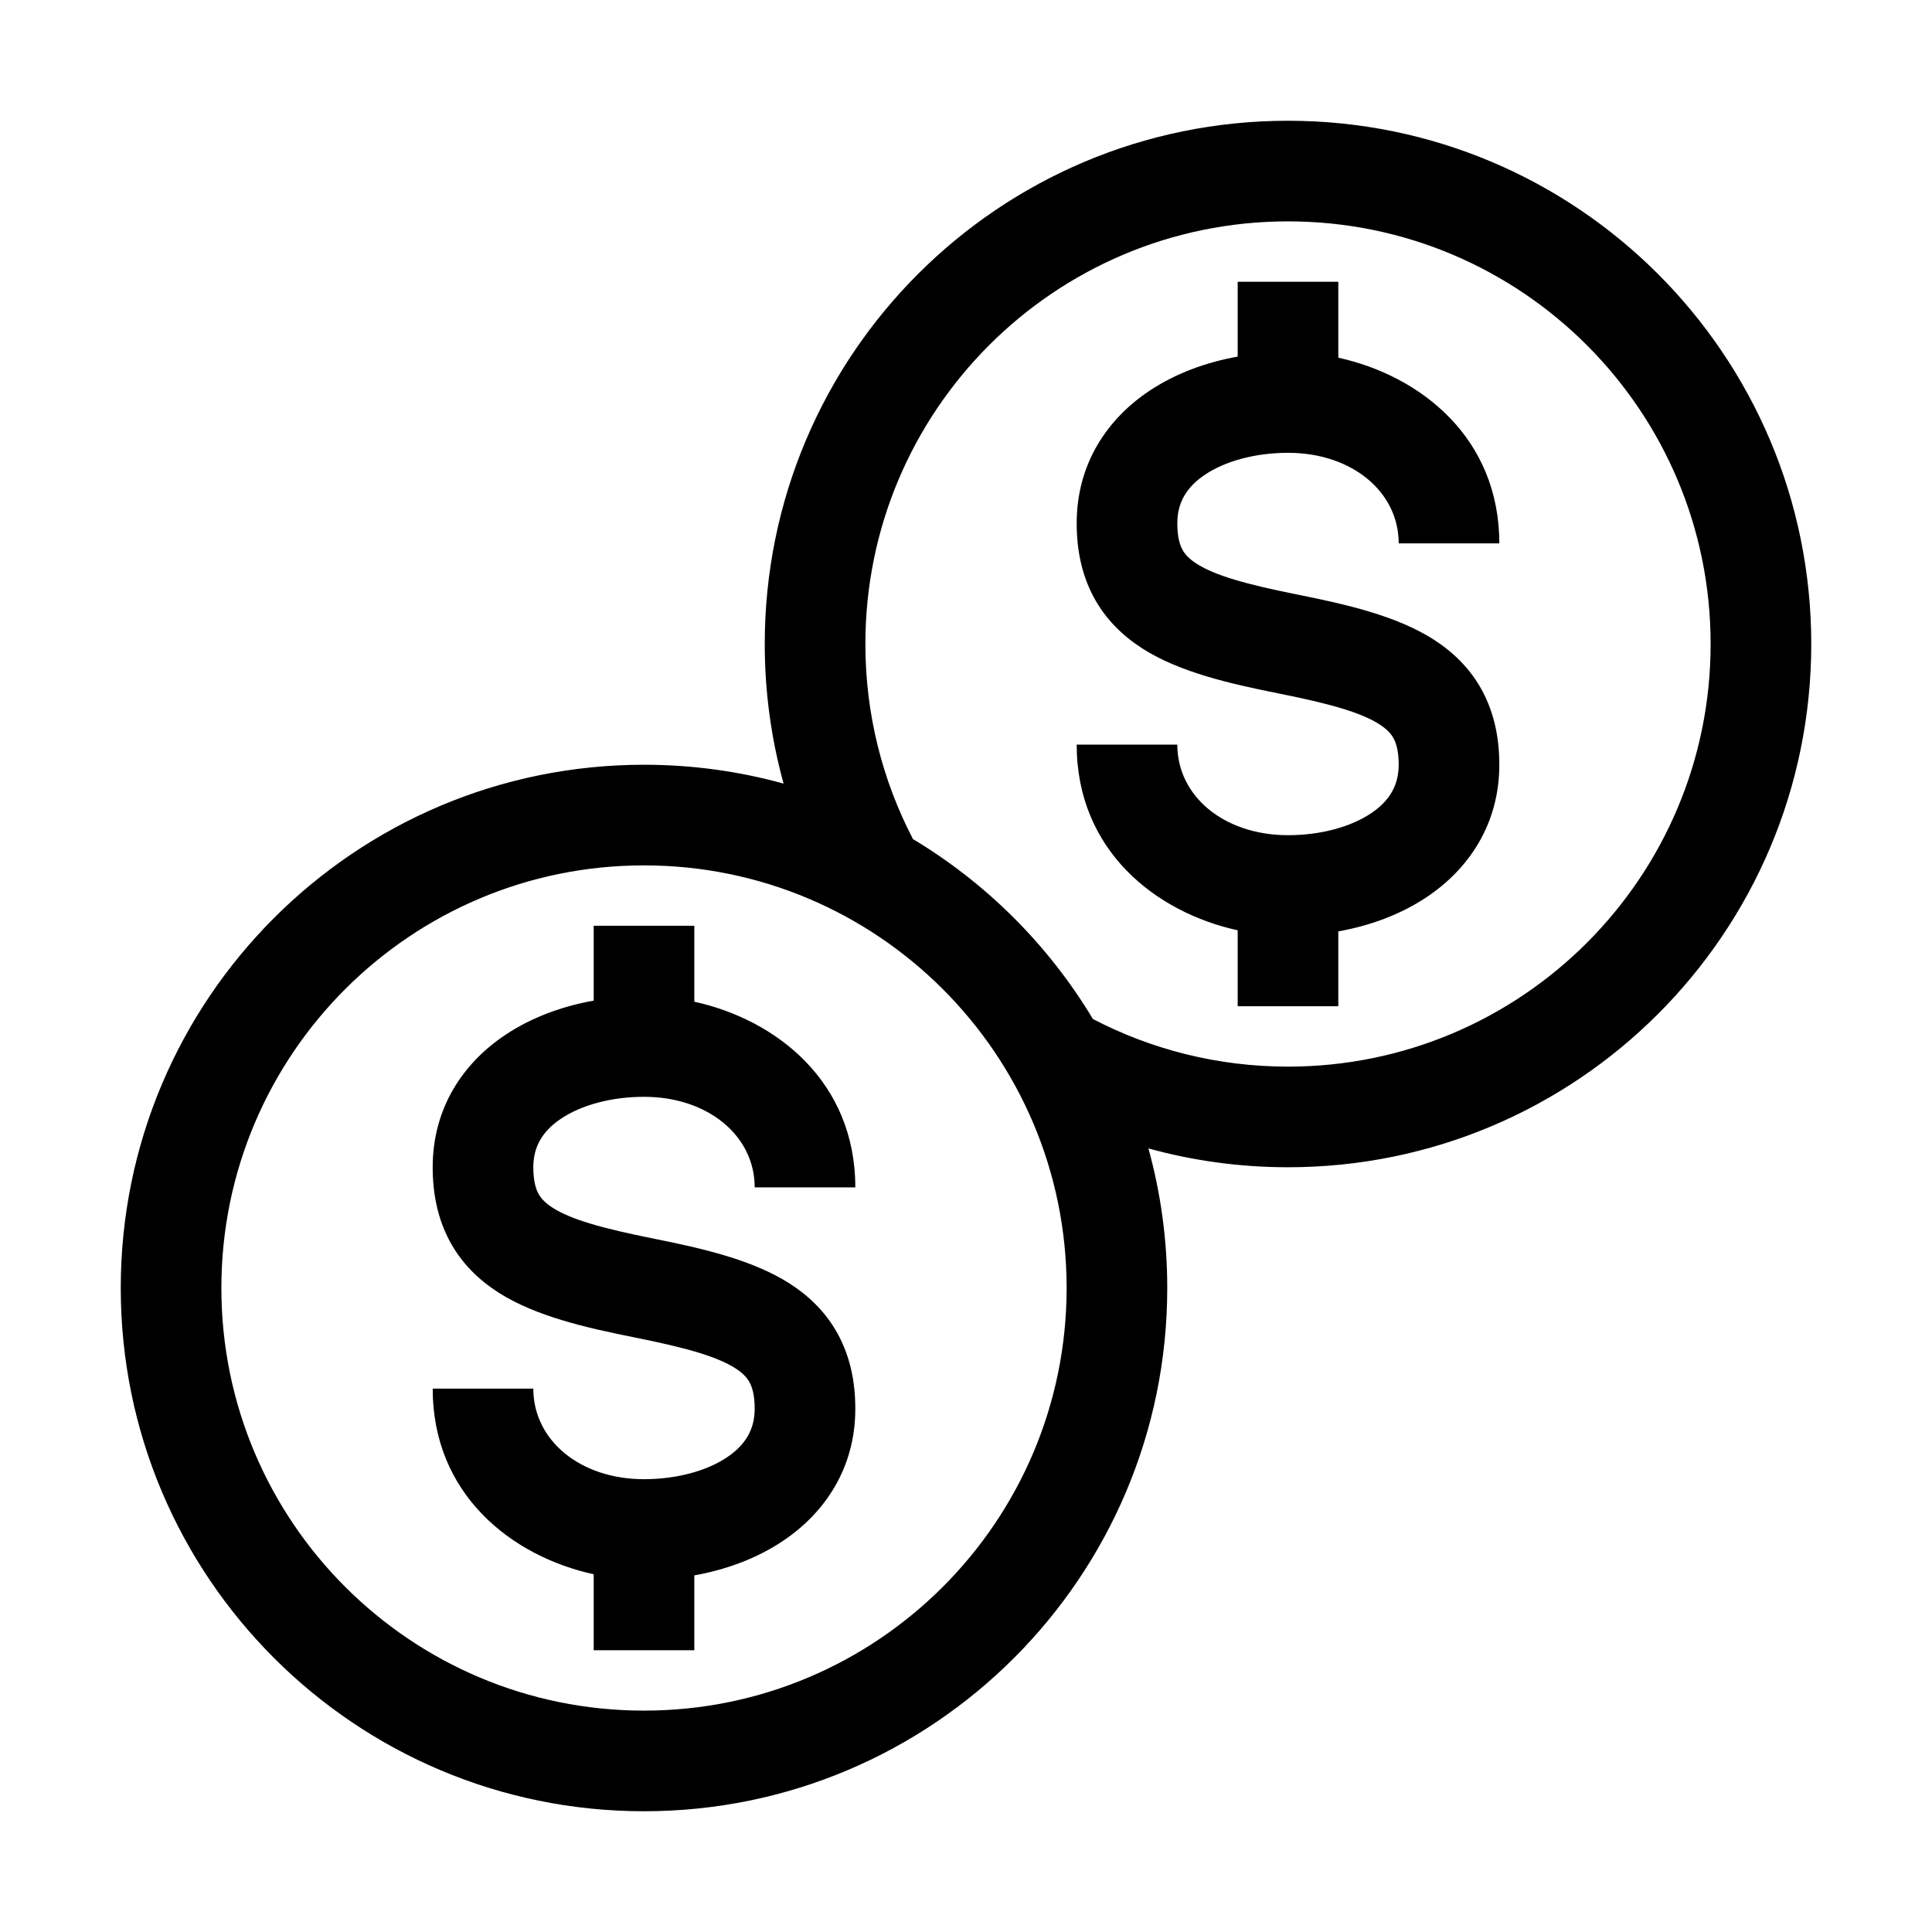 <svg width="48" height="48" viewBox="0 0 48 48" fill="none" xmlns="http://www.w3.org/2000/svg">
<path fill-rule="evenodd" clip-rule="evenodd" d="M32 26.5C37.799 26.5 42.5 21.799 42.5 16C42.5 10.201 37.799 5.5 32 5.5C26.201 5.5 21.5 10.201 21.5 16C21.5 17.748 21.927 19.397 22.683 20.847C24.515 21.947 26.053 23.485 27.153 25.317C28.603 26.073 30.252 26.5 32 26.5ZM19 16C19 17.201 19.163 18.364 19.468 19.468C18.364 19.163 17.201 19 16 19C8.82 19 3 24.82 3 32C3 39.18 8.82 45 16 45C23.18 45 29 39.18 29 32C29 30.799 28.837 29.636 28.532 28.532C29.636 28.837 30.799 29 32 29C39.18 29 45 23.18 45 16C45 8.82 39.18 3 32 3C24.82 3 19 8.82 19 16ZM28.557 9.71C29.209 9.275 29.971 8.999 30.75 8.86V7H33.25V8.887C35.293 9.335 37.25 10.874 37.25 13.5H34.75C34.75 12.219 33.59 11.25 32 11.25C31.185 11.25 30.442 11.457 29.943 11.79C29.482 12.098 29.25 12.485 29.25 13C29.25 13.342 29.313 13.536 29.376 13.653C29.436 13.765 29.536 13.882 29.734 14.008C30.194 14.301 30.963 14.518 32.245 14.774C33.463 15.018 34.694 15.301 35.609 15.883C36.098 16.195 36.53 16.609 36.829 17.168C37.126 17.724 37.25 18.342 37.25 19C37.25 20.485 36.481 21.598 35.443 22.29C34.791 22.725 34.029 23.001 33.25 23.14V25H30.75V23.113C28.707 22.665 26.75 21.125 26.75 18.5H29.25C29.25 19.781 30.41 20.75 32 20.75C32.815 20.75 33.558 20.543 34.057 20.21C34.519 19.902 34.75 19.515 34.75 19C34.75 18.658 34.687 18.464 34.624 18.347C34.564 18.235 34.464 18.118 34.266 17.992C33.806 17.699 33.037 17.482 31.755 17.226C30.537 16.982 29.306 16.699 28.391 16.117C27.902 15.805 27.47 15.391 27.171 14.832C26.874 14.277 26.75 13.658 26.75 13C26.75 11.515 27.518 10.402 28.557 9.71ZM16 42.5C21.799 42.5 26.5 37.799 26.5 32C26.5 26.201 21.799 21.5 16 21.5C10.201 21.5 5.5 26.201 5.5 32C5.5 37.799 10.201 42.5 16 42.5ZM12.557 25.71C13.209 25.275 13.971 24.999 14.75 24.86V23H17.25V24.887C19.293 25.335 21.25 26.875 21.25 29.5H18.75C18.75 28.219 17.59 27.25 16 27.25C15.185 27.25 14.442 27.457 13.943 27.79C13.482 28.098 13.25 28.485 13.25 29C13.25 29.342 13.313 29.536 13.376 29.653C13.436 29.765 13.536 29.882 13.734 30.008C14.194 30.301 14.963 30.518 16.245 30.774C17.463 31.018 18.694 31.301 19.609 31.883C20.098 32.195 20.53 32.609 20.829 33.168C21.126 33.724 21.25 34.342 21.25 35C21.25 36.485 20.482 37.598 19.443 38.29C18.791 38.725 18.029 39.001 17.25 39.14V41H14.75V39.112C12.707 38.665 10.75 37.126 10.75 34.5H13.25C13.25 35.781 14.41 36.75 16 36.75C16.815 36.75 17.558 36.543 18.057 36.21C18.518 35.902 18.75 35.515 18.75 35C18.75 34.658 18.687 34.464 18.624 34.347C18.564 34.235 18.464 34.118 18.266 33.992C17.806 33.699 17.037 33.482 15.755 33.226C14.537 32.982 13.306 32.699 12.391 32.117C11.902 31.805 11.47 31.391 11.171 30.832C10.874 30.276 10.75 29.658 10.75 29C10.75 27.515 11.518 26.402 12.557 25.71Z" fill="black"/>
</svg>
